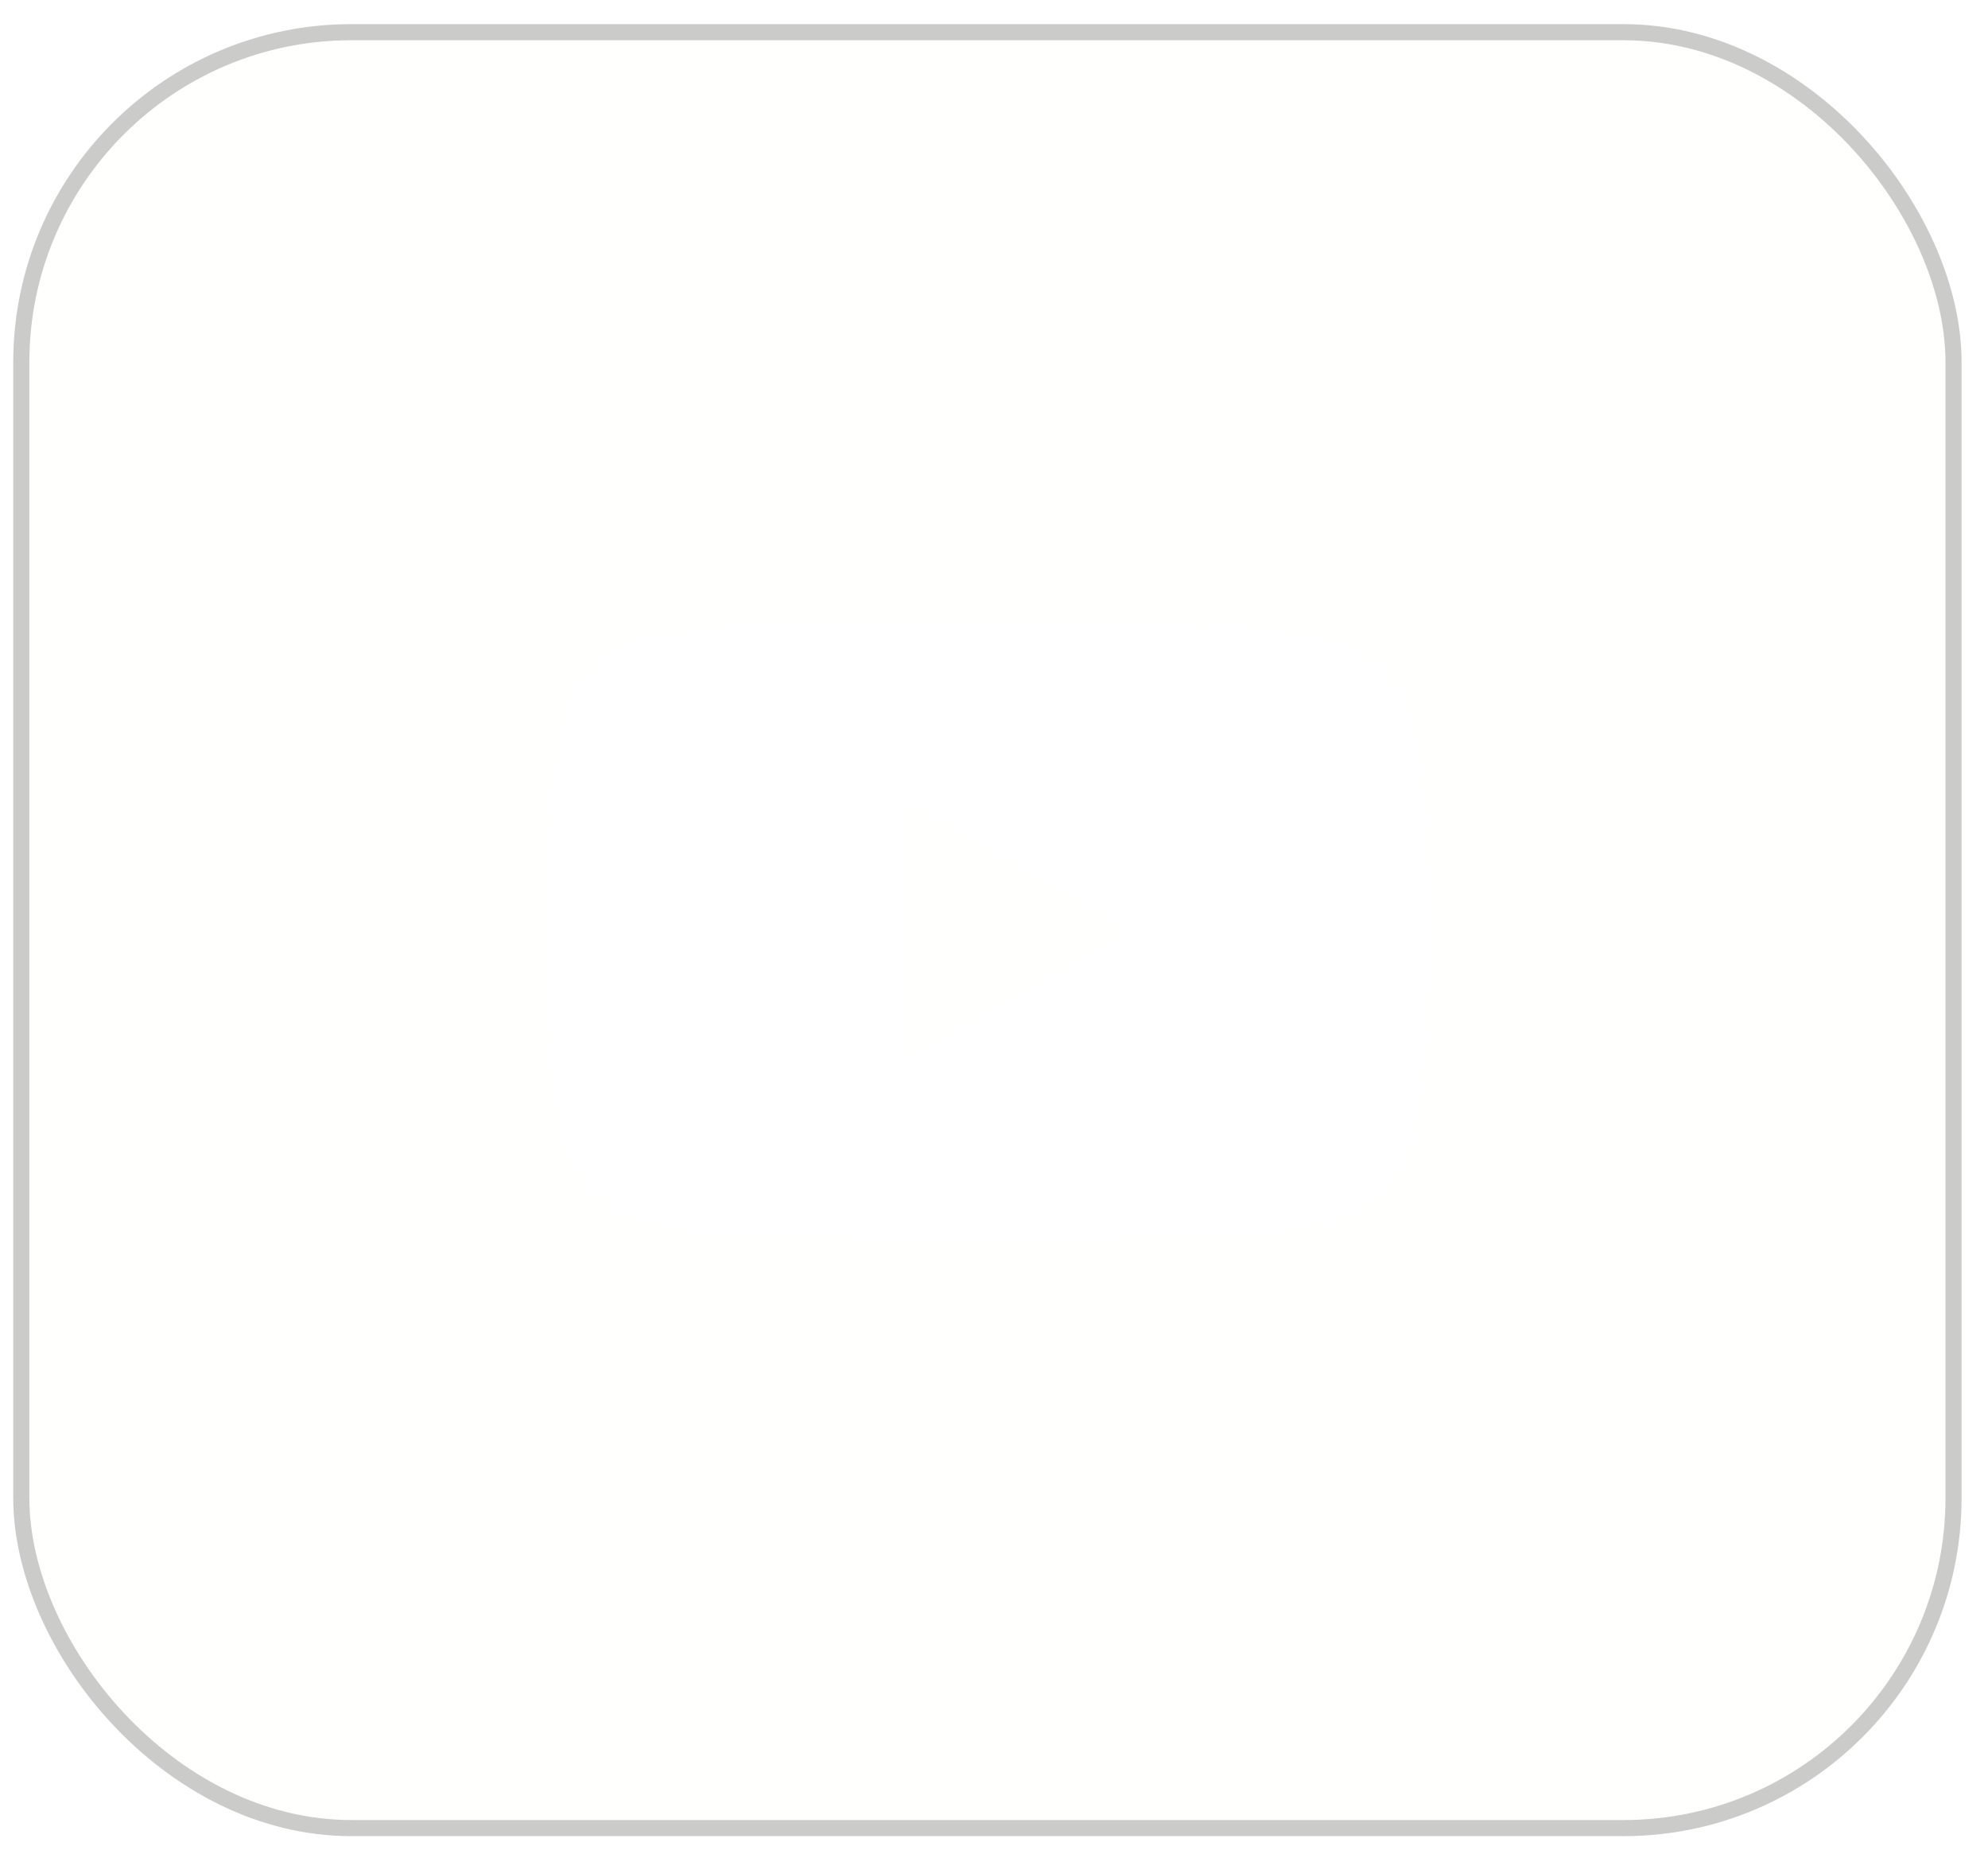 <svg width="59" height="55" viewBox="0 0 59 55" fill="none" xmlns="http://www.w3.org/2000/svg">
<g filter="url(#filter0_b_1575_2012)">
<rect x="0.394" y="0.716" width="57.823" height="53.766" rx="10.035" fill="#FFFAF1" fill-opacity="0.1"/>
<path fill-rule="evenodd" clip-rule="evenodd" d="M39.589 18.961C40.715 19.264 41.602 20.151 41.906 21.277C42.468 23.334 42.447 27.621 42.447 27.621C42.447 27.621 42.447 31.886 41.906 33.942C41.602 35.068 40.715 35.956 39.589 36.259C37.532 36.8 29.305 36.8 29.305 36.8C29.305 36.8 21.1 36.8 19.021 36.237C17.896 35.934 17.008 35.047 16.705 33.921C16.164 31.886 16.164 27.599 16.164 27.599C16.164 27.599 16.164 23.334 16.705 21.277C17.008 20.151 17.917 19.242 19.021 18.939C21.078 18.398 29.305 18.398 29.305 18.398C29.305 18.398 37.532 18.398 39.589 18.961ZM33.527 27.599L26.686 31.539V23.659L33.527 27.599Z" fill="white"/>
<rect x="0.632" y="0.955" width="57.345" height="53.288" rx="9.796" stroke="#888888" stroke-opacity="0.44" stroke-width="0.478"/>
</g>
<defs>
<filter id="filter0_b_1575_2012" x="-53.129" y="-52.806" width="164.868" height="160.81" filterUnits="userSpaceOnUse" color-interpolation-filters="sRGB">
<feFlood flood-opacity="0" result="BackgroundImageFix"/>
<feGaussianBlur in="BackgroundImageFix" stdDeviation="26.761"/>
<feComposite in2="SourceAlpha" operator="in" result="effect1_backgroundBlur_1575_2012"/>
<feBlend mode="normal" in="SourceGraphic" in2="effect1_backgroundBlur_1575_2012" result="shape"/>
</filter>
</defs>
</svg>
